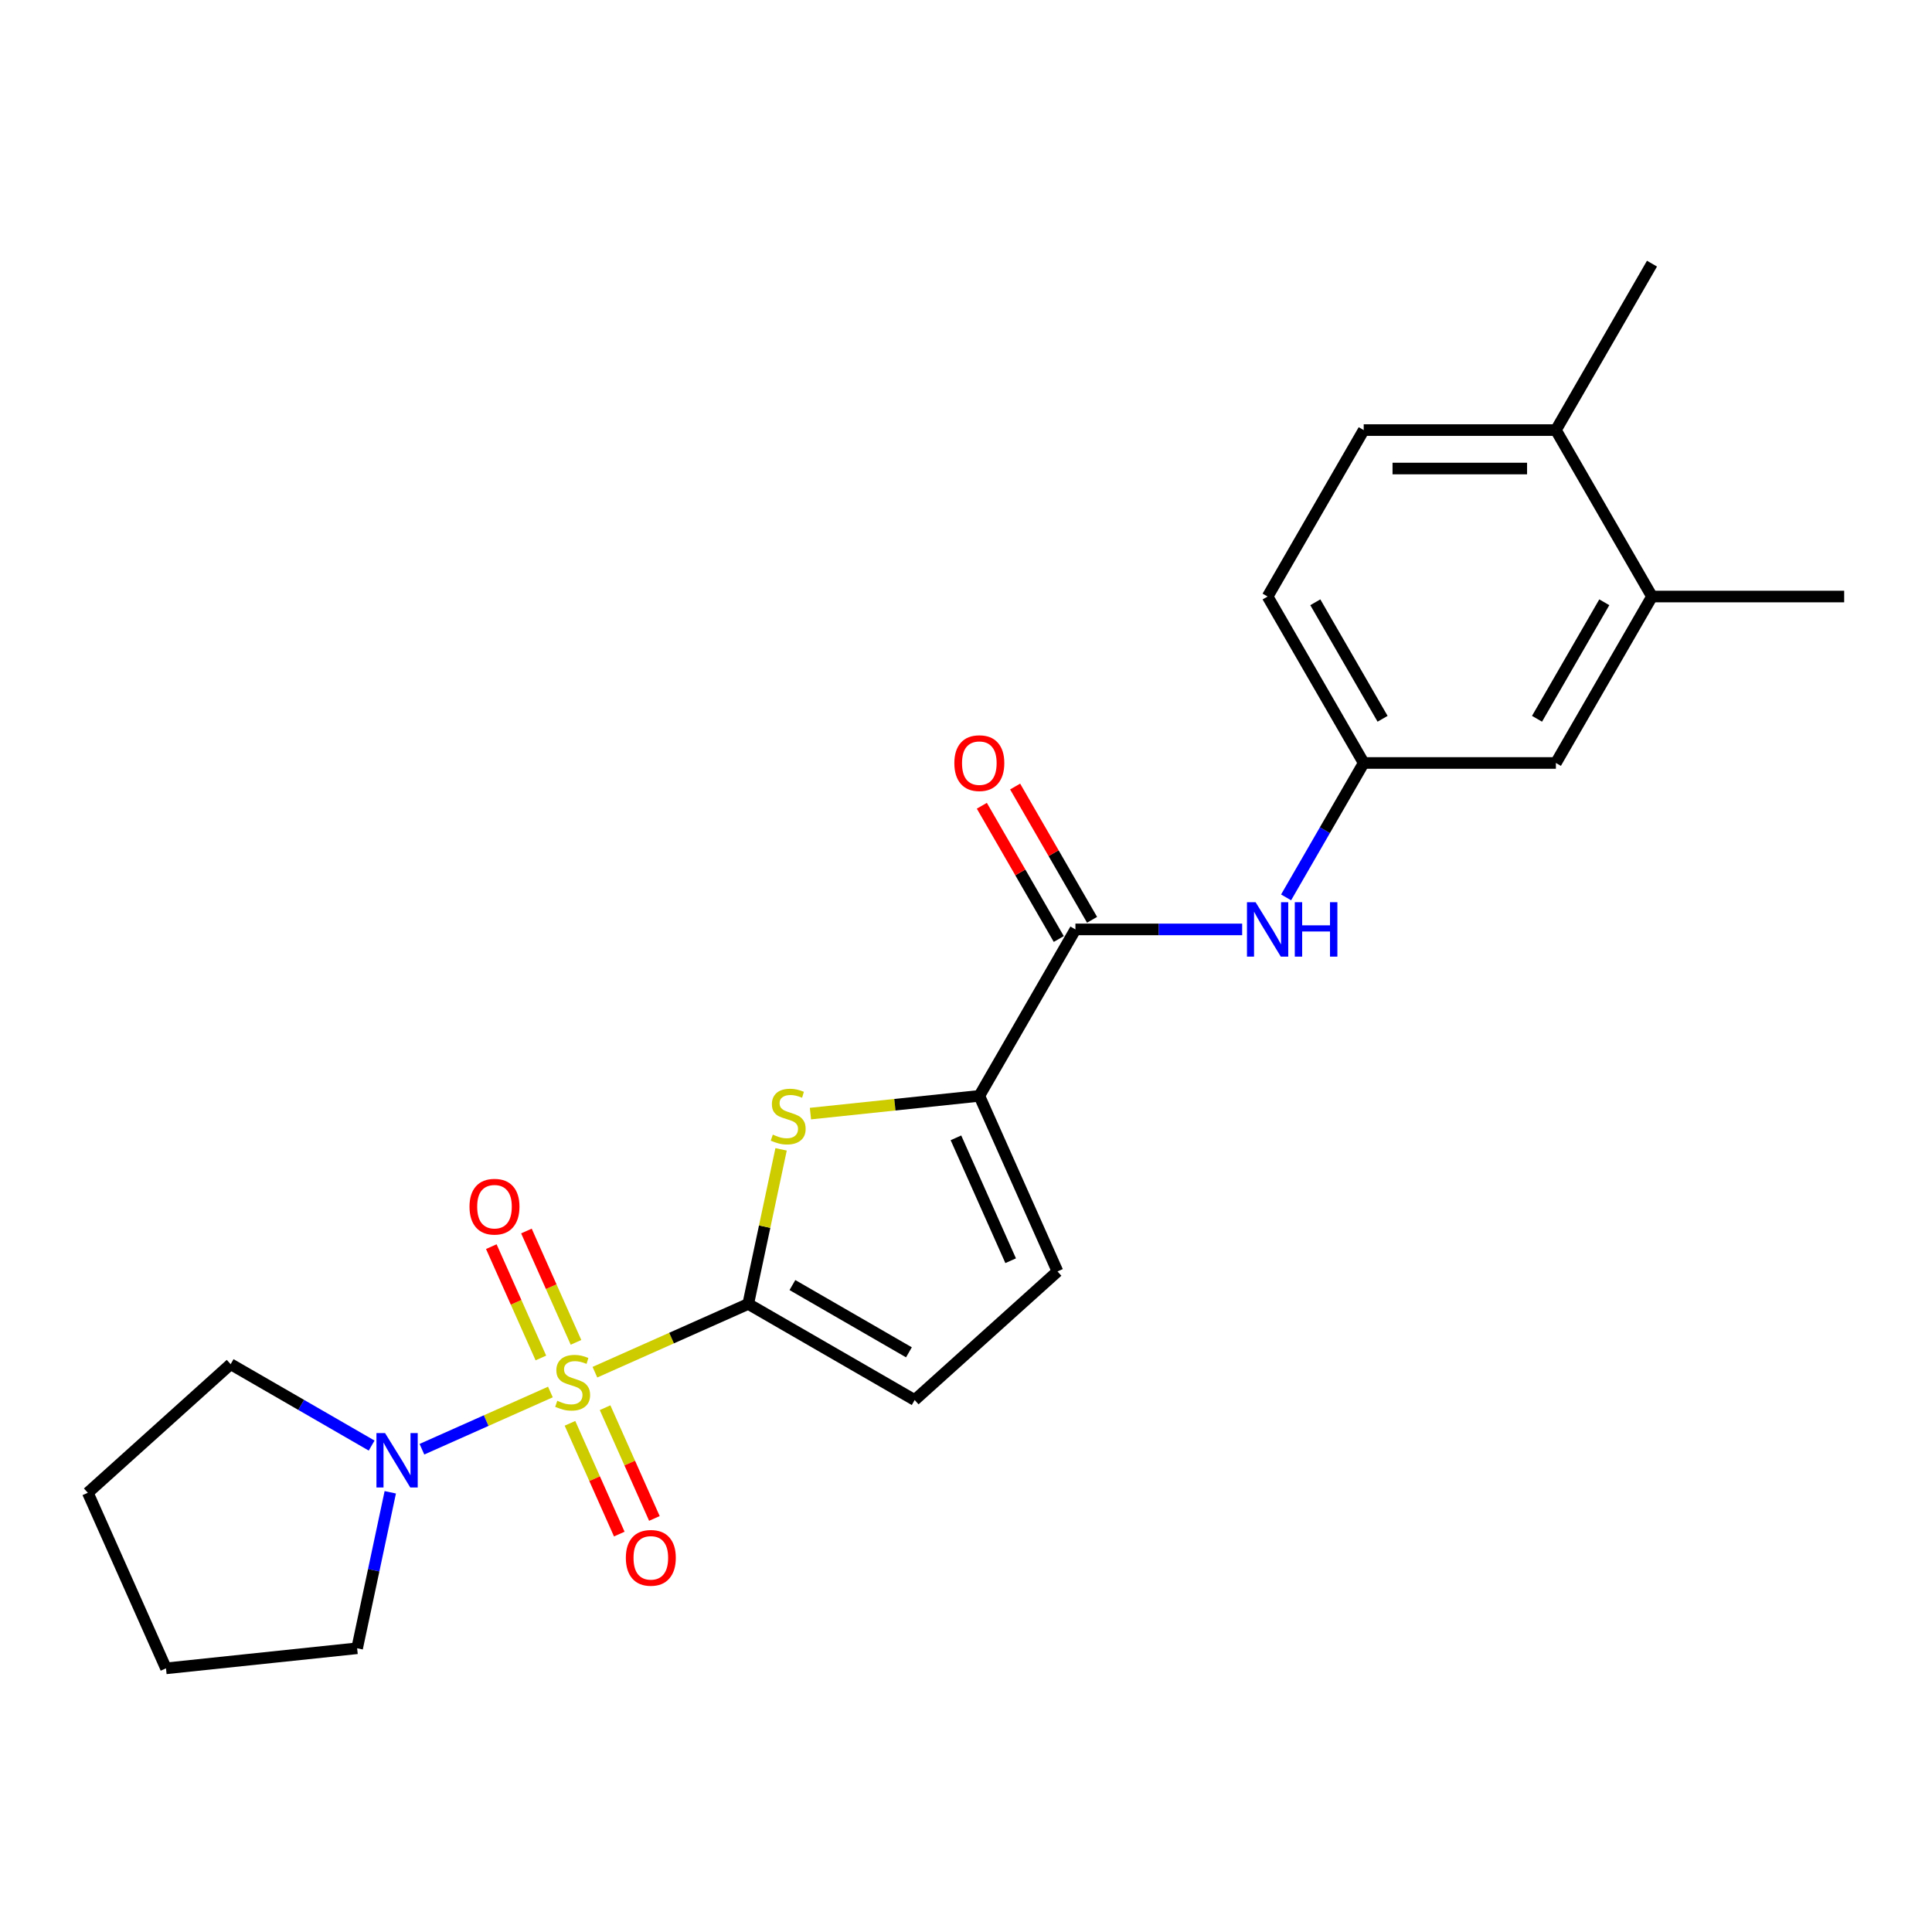 <?xml version='1.0' encoding='iso-8859-1'?>
<svg version='1.1' baseProfile='full'
              xmlns='http://www.w3.org/2000/svg'
                      xmlns:rdkit='http://www.rdkit.org/xml'
                      xmlns:xlink='http://www.w3.org/1999/xlink'
                  xml:space='preserve'
width='1000px' height='1000px' viewBox='0 0 1000 1000'>
<!-- END OF HEADER -->
<rect style='opacity:1.0;fill:#FFFFFF;stroke:none' width='1000' height='1000' x='0' y='0'> </rect>
<path class='bond-0' d='M 307.926,710.245 L 347.605,692.579' style='fill:none;fill-rule:evenodd;stroke:#CCCC00;stroke-width:6px;stroke-linecap:butt;stroke-linejoin:miter;stroke-opacity:1' />
<path class='bond-0' d='M 347.605,692.579 L 387.284,674.913' style='fill:none;fill-rule:evenodd;stroke:#000000;stroke-width:6px;stroke-linecap:butt;stroke-linejoin:miter;stroke-opacity:1' />
<path class='bond-3' d='M 284.888,720.503 L 251.637,735.307' style='fill:none;fill-rule:evenodd;stroke:#CCCC00;stroke-width:6px;stroke-linecap:butt;stroke-linejoin:miter;stroke-opacity:1' />
<path class='bond-3' d='M 251.637,735.307 L 218.386,750.112' style='fill:none;fill-rule:evenodd;stroke:#0000FF;stroke-width:6px;stroke-linecap:butt;stroke-linejoin:miter;stroke-opacity:1' />
<path class='bond-8' d='M 298.134,694.795 L 285.305,665.982' style='fill:none;fill-rule:evenodd;stroke:#CCCC00;stroke-width:6px;stroke-linecap:butt;stroke-linejoin:miter;stroke-opacity:1' />
<path class='bond-8' d='M 285.305,665.982 L 272.477,637.169' style='fill:none;fill-rule:evenodd;stroke:#FF0000;stroke-width:6px;stroke-linecap:butt;stroke-linejoin:miter;stroke-opacity:1' />
<path class='bond-8' d='M 279.958,702.887 L 267.13,674.074' style='fill:none;fill-rule:evenodd;stroke:#CCCC00;stroke-width:6px;stroke-linecap:butt;stroke-linejoin:miter;stroke-opacity:1' />
<path class='bond-8' d='M 267.13,674.074 L 254.301,645.261' style='fill:none;fill-rule:evenodd;stroke:#FF0000;stroke-width:6px;stroke-linecap:butt;stroke-linejoin:miter;stroke-opacity:1' />
<path class='bond-9' d='M 295.017,736.709 L 307.779,765.374' style='fill:none;fill-rule:evenodd;stroke:#CCCC00;stroke-width:6px;stroke-linecap:butt;stroke-linejoin:miter;stroke-opacity:1' />
<path class='bond-9' d='M 307.779,765.374 L 320.541,794.038' style='fill:none;fill-rule:evenodd;stroke:#FF0000;stroke-width:6px;stroke-linecap:butt;stroke-linejoin:miter;stroke-opacity:1' />
<path class='bond-9' d='M 313.192,728.617 L 325.955,757.282' style='fill:none;fill-rule:evenodd;stroke:#CCCC00;stroke-width:6px;stroke-linecap:butt;stroke-linejoin:miter;stroke-opacity:1' />
<path class='bond-9' d='M 325.955,757.282 L 338.717,785.946' style='fill:none;fill-rule:evenodd;stroke:#FF0000;stroke-width:6px;stroke-linecap:butt;stroke-linejoin:miter;stroke-opacity:1' />
<path class='bond-1' d='M 387.284,674.913 L 395.788,634.906' style='fill:none;fill-rule:evenodd;stroke:#000000;stroke-width:6px;stroke-linecap:butt;stroke-linejoin:miter;stroke-opacity:1' />
<path class='bond-1' d='M 395.788,634.906 L 404.291,594.899' style='fill:none;fill-rule:evenodd;stroke:#CCCC00;stroke-width:6px;stroke-linecap:butt;stroke-linejoin:miter;stroke-opacity:1' />
<path class='bond-5' d='M 387.284,674.913 L 473.434,724.652' style='fill:none;fill-rule:evenodd;stroke:#000000;stroke-width:6px;stroke-linecap:butt;stroke-linejoin:miter;stroke-opacity:1' />
<path class='bond-5' d='M 410.154,665.144 L 470.459,699.961' style='fill:none;fill-rule:evenodd;stroke:#000000;stroke-width:6px;stroke-linecap:butt;stroke-linejoin:miter;stroke-opacity:1' />
<path class='bond-2' d='M 419.486,576.399 L 463.192,571.806' style='fill:none;fill-rule:evenodd;stroke:#CCCC00;stroke-width:6px;stroke-linecap:butt;stroke-linejoin:miter;stroke-opacity:1' />
<path class='bond-2' d='M 463.192,571.806 L 506.898,567.212' style='fill:none;fill-rule:evenodd;stroke:#000000;stroke-width:6px;stroke-linecap:butt;stroke-linejoin:miter;stroke-opacity:1' />
<path class='bond-4' d='M 506.898,567.212 L 556.637,481.062' style='fill:none;fill-rule:evenodd;stroke:#000000;stroke-width:6px;stroke-linecap:butt;stroke-linejoin:miter;stroke-opacity:1' />
<path class='bond-24' d='M 506.898,567.212 L 547.359,658.089' style='fill:none;fill-rule:evenodd;stroke:#000000;stroke-width:6px;stroke-linecap:butt;stroke-linejoin:miter;stroke-opacity:1' />
<path class='bond-24' d='M 494.792,588.936 L 523.115,652.549' style='fill:none;fill-rule:evenodd;stroke:#000000;stroke-width:6px;stroke-linecap:butt;stroke-linejoin:miter;stroke-opacity:1' />
<path class='bond-17' d='M 202.007,772.408 L 193.428,812.773' style='fill:none;fill-rule:evenodd;stroke:#0000FF;stroke-width:6px;stroke-linecap:butt;stroke-linejoin:miter;stroke-opacity:1' />
<path class='bond-17' d='M 193.428,812.773 L 184.848,853.139' style='fill:none;fill-rule:evenodd;stroke:#000000;stroke-width:6px;stroke-linecap:butt;stroke-linejoin:miter;stroke-opacity:1' />
<path class='bond-18' d='M 192.359,748.231 L 155.87,727.164' style='fill:none;fill-rule:evenodd;stroke:#0000FF;stroke-width:6px;stroke-linecap:butt;stroke-linejoin:miter;stroke-opacity:1' />
<path class='bond-18' d='M 155.87,727.164 L 119.38,706.097' style='fill:none;fill-rule:evenodd;stroke:#000000;stroke-width:6px;stroke-linecap:butt;stroke-linejoin:miter;stroke-opacity:1' />
<path class='bond-7' d='M 556.637,481.062 L 599.79,481.062' style='fill:none;fill-rule:evenodd;stroke:#000000;stroke-width:6px;stroke-linecap:butt;stroke-linejoin:miter;stroke-opacity:1' />
<path class='bond-7' d='M 599.79,481.062 L 642.943,481.062' style='fill:none;fill-rule:evenodd;stroke:#0000FF;stroke-width:6px;stroke-linecap:butt;stroke-linejoin:miter;stroke-opacity:1' />
<path class='bond-12' d='M 565.252,476.088 L 545.339,441.598' style='fill:none;fill-rule:evenodd;stroke:#000000;stroke-width:6px;stroke-linecap:butt;stroke-linejoin:miter;stroke-opacity:1' />
<path class='bond-12' d='M 545.339,441.598 L 525.426,407.108' style='fill:none;fill-rule:evenodd;stroke:#FF0000;stroke-width:6px;stroke-linecap:butt;stroke-linejoin:miter;stroke-opacity:1' />
<path class='bond-12' d='M 548.022,486.036 L 528.109,451.546' style='fill:none;fill-rule:evenodd;stroke:#000000;stroke-width:6px;stroke-linecap:butt;stroke-linejoin:miter;stroke-opacity:1' />
<path class='bond-12' d='M 528.109,451.546 L 508.196,417.056' style='fill:none;fill-rule:evenodd;stroke:#FF0000;stroke-width:6px;stroke-linecap:butt;stroke-linejoin:miter;stroke-opacity:1' />
<path class='bond-6' d='M 473.434,724.652 L 547.359,658.089' style='fill:none;fill-rule:evenodd;stroke:#000000;stroke-width:6px;stroke-linecap:butt;stroke-linejoin:miter;stroke-opacity:1' />
<path class='bond-11' d='M 665.682,464.489 L 685.768,429.701' style='fill:none;fill-rule:evenodd;stroke:#0000FF;stroke-width:6px;stroke-linecap:butt;stroke-linejoin:miter;stroke-opacity:1' />
<path class='bond-11' d='M 685.768,429.701 L 705.853,394.912' style='fill:none;fill-rule:evenodd;stroke:#000000;stroke-width:6px;stroke-linecap:butt;stroke-linejoin:miter;stroke-opacity:1' />
<path class='bond-10' d='M 855.068,308.763 L 805.33,394.912' style='fill:none;fill-rule:evenodd;stroke:#000000;stroke-width:6px;stroke-linecap:butt;stroke-linejoin:miter;stroke-opacity:1' />
<path class='bond-10' d='M 830.378,311.737 L 795.561,372.042' style='fill:none;fill-rule:evenodd;stroke:#000000;stroke-width:6px;stroke-linecap:butt;stroke-linejoin:miter;stroke-opacity:1' />
<path class='bond-19' d='M 855.068,308.763 L 954.545,308.763' style='fill:none;fill-rule:evenodd;stroke:#000000;stroke-width:6px;stroke-linecap:butt;stroke-linejoin:miter;stroke-opacity:1' />
<path class='bond-25' d='M 855.068,308.763 L 805.33,222.613' style='fill:none;fill-rule:evenodd;stroke:#000000;stroke-width:6px;stroke-linecap:butt;stroke-linejoin:miter;stroke-opacity:1' />
<path class='bond-13' d='M 705.853,394.912 L 805.33,394.912' style='fill:none;fill-rule:evenodd;stroke:#000000;stroke-width:6px;stroke-linecap:butt;stroke-linejoin:miter;stroke-opacity:1' />
<path class='bond-16' d='M 705.853,394.912 L 656.114,308.763' style='fill:none;fill-rule:evenodd;stroke:#000000;stroke-width:6px;stroke-linecap:butt;stroke-linejoin:miter;stroke-opacity:1' />
<path class='bond-16' d='M 715.622,372.042 L 680.805,311.737' style='fill:none;fill-rule:evenodd;stroke:#000000;stroke-width:6px;stroke-linecap:butt;stroke-linejoin:miter;stroke-opacity:1' />
<path class='bond-14' d='M 805.33,222.613 L 705.853,222.613' style='fill:none;fill-rule:evenodd;stroke:#000000;stroke-width:6px;stroke-linecap:butt;stroke-linejoin:miter;stroke-opacity:1' />
<path class='bond-14' d='M 790.408,242.508 L 720.774,242.508' style='fill:none;fill-rule:evenodd;stroke:#000000;stroke-width:6px;stroke-linecap:butt;stroke-linejoin:miter;stroke-opacity:1' />
<path class='bond-20' d='M 805.33,222.613 L 855.068,136.463' style='fill:none;fill-rule:evenodd;stroke:#000000;stroke-width:6px;stroke-linecap:butt;stroke-linejoin:miter;stroke-opacity:1' />
<path class='bond-15' d='M 705.853,222.613 L 656.114,308.763' style='fill:none;fill-rule:evenodd;stroke:#000000;stroke-width:6px;stroke-linecap:butt;stroke-linejoin:miter;stroke-opacity:1' />
<path class='bond-21' d='M 184.848,853.139 L 85.915,863.537' style='fill:none;fill-rule:evenodd;stroke:#000000;stroke-width:6px;stroke-linecap:butt;stroke-linejoin:miter;stroke-opacity:1' />
<path class='bond-22' d='M 119.38,706.097 L 45.455,772.66' style='fill:none;fill-rule:evenodd;stroke:#000000;stroke-width:6px;stroke-linecap:butt;stroke-linejoin:miter;stroke-opacity:1' />
<path class='bond-23' d='M 85.915,863.537 L 45.455,772.66' style='fill:none;fill-rule:evenodd;stroke:#000000;stroke-width:6px;stroke-linecap:butt;stroke-linejoin:miter;stroke-opacity:1' />
<path  class='atom-0' d='M 288.449 725.043
Q 288.767 725.163, 290.08 725.72
Q 291.393 726.277, 292.826 726.635
Q 294.298 726.953, 295.731 726.953
Q 298.397 726.953, 299.948 725.68
Q 301.5 724.367, 301.5 722.099
Q 301.5 720.547, 300.704 719.592
Q 299.948 718.637, 298.755 718.12
Q 297.561 717.603, 295.571 717.006
Q 293.065 716.25, 291.553 715.533
Q 290.08 714.817, 289.006 713.305
Q 287.971 711.793, 287.971 709.246
Q 287.971 705.705, 290.359 703.517
Q 292.786 701.328, 297.561 701.328
Q 300.824 701.328, 304.524 702.88
L 303.609 705.944
Q 300.227 704.551, 297.68 704.551
Q 294.935 704.551, 293.423 705.705
Q 291.911 706.819, 291.95 708.769
Q 291.95 710.281, 292.706 711.196
Q 293.502 712.111, 294.616 712.629
Q 295.77 713.146, 297.68 713.743
Q 300.227 714.539, 301.739 715.334
Q 303.251 716.13, 304.325 717.762
Q 305.44 719.353, 305.44 722.099
Q 305.44 725.998, 302.813 728.107
Q 300.227 730.176, 295.89 730.176
Q 293.383 730.176, 291.473 729.619
Q 289.603 729.102, 287.374 728.187
L 288.449 725.043
' fill='#CCCC00'/>
<path  class='atom-2' d='M 400.008 587.279
Q 400.326 587.399, 401.64 587.956
Q 402.953 588.513, 404.385 588.871
Q 405.857 589.189, 407.29 589.189
Q 409.956 589.189, 411.508 587.916
Q 413.06 586.603, 413.06 584.335
Q 413.06 582.783, 412.264 581.828
Q 411.508 580.873, 410.314 580.356
Q 409.12 579.838, 407.131 579.241
Q 404.624 578.485, 403.112 577.769
Q 401.64 577.053, 400.565 575.541
Q 399.531 574.029, 399.531 571.482
Q 399.531 567.941, 401.918 565.752
Q 404.345 563.564, 409.12 563.564
Q 412.383 563.564, 416.084 565.116
L 415.168 568.18
Q 411.786 566.787, 409.24 566.787
Q 406.494 566.787, 404.982 567.941
Q 403.47 569.055, 403.51 571.005
Q 403.51 572.517, 404.266 573.432
Q 405.062 574.347, 406.176 574.864
Q 407.33 575.382, 409.24 575.979
Q 411.786 576.774, 413.298 577.57
Q 414.81 578.366, 415.885 579.997
Q 416.999 581.589, 416.999 584.335
Q 416.999 588.234, 414.373 590.343
Q 411.786 592.412, 407.449 592.412
Q 404.942 592.412, 403.032 591.855
Q 401.162 591.338, 398.934 590.423
L 400.008 587.279
' fill='#CCCC00'/>
<path  class='atom-4' d='M 199.303 741.749
L 208.534 756.671
Q 209.45 758.143, 210.922 760.809
Q 212.394 763.475, 212.474 763.634
L 212.474 741.749
L 216.214 741.749
L 216.214 769.921
L 212.354 769.921
L 202.446 753.607
Q 201.292 751.697, 200.059 749.508
Q 198.865 747.32, 198.507 746.644
L 198.507 769.921
L 194.846 769.921
L 194.846 741.749
L 199.303 741.749
' fill='#0000FF'/>
<path  class='atom-8' d='M 649.887 466.976
L 659.118 481.898
Q 660.034 483.37, 661.506 486.036
Q 662.978 488.702, 663.058 488.861
L 663.058 466.976
L 666.798 466.976
L 666.798 495.148
L 662.938 495.148
L 653.03 478.834
Q 651.876 476.924, 650.643 474.735
Q 649.449 472.547, 649.091 471.87
L 649.091 495.148
L 645.43 495.148
L 645.43 466.976
L 649.887 466.976
' fill='#0000FF'/>
<path  class='atom-8' d='M 670.18 466.976
L 674 466.976
L 674 478.953
L 688.404 478.953
L 688.404 466.976
L 692.224 466.976
L 692.224 495.148
L 688.404 495.148
L 688.404 482.136
L 674 482.136
L 674 495.148
L 670.18 495.148
L 670.18 466.976
' fill='#0000FF'/>
<path  class='atom-9' d='M 243.014 624.577
Q 243.014 617.813, 246.356 614.032
Q 249.699 610.252, 255.946 610.252
Q 262.193 610.252, 265.536 614.032
Q 268.878 617.813, 268.878 624.577
Q 268.878 631.421, 265.496 635.321
Q 262.114 639.18, 255.946 639.18
Q 249.739 639.18, 246.356 635.321
Q 243.014 631.461, 243.014 624.577
M 255.946 635.997
Q 260.243 635.997, 262.551 633.132
Q 264.899 630.227, 264.899 624.577
Q 264.899 619.046, 262.551 616.261
Q 260.243 613.436, 255.946 613.436
Q 251.649 613.436, 249.301 616.221
Q 246.993 619.006, 246.993 624.577
Q 246.993 630.267, 249.301 633.132
Q 251.649 635.997, 255.946 635.997
' fill='#FF0000'/>
<path  class='atom-10' d='M 323.936 806.331
Q 323.936 799.566, 327.278 795.786
Q 330.621 792.006, 336.868 792.006
Q 343.115 792.006, 346.458 795.786
Q 349.8 799.566, 349.8 806.331
Q 349.8 813.175, 346.418 817.074
Q 343.036 820.934, 336.868 820.934
Q 330.661 820.934, 327.278 817.074
Q 323.936 813.215, 323.936 806.331
M 336.868 817.751
Q 341.165 817.751, 343.473 814.886
Q 345.821 811.981, 345.821 806.331
Q 345.821 800.8, 343.473 798.014
Q 341.165 795.189, 336.868 795.189
Q 332.571 795.189, 330.223 797.975
Q 327.915 800.76, 327.915 806.331
Q 327.915 812.021, 330.223 814.886
Q 332.571 817.751, 336.868 817.751
' fill='#FF0000'/>
<path  class='atom-13' d='M 493.966 394.992
Q 493.966 388.228, 497.309 384.447
Q 500.651 380.667, 506.898 380.667
Q 513.146 380.667, 516.488 384.447
Q 519.83 388.228, 519.83 394.992
Q 519.83 401.836, 516.448 405.735
Q 513.066 409.595, 506.898 409.595
Q 500.691 409.595, 497.309 405.735
Q 493.966 401.876, 493.966 394.992
M 506.898 406.412
Q 511.196 406.412, 513.504 403.547
Q 515.851 400.642, 515.851 394.992
Q 515.851 389.461, 513.504 386.676
Q 511.196 383.851, 506.898 383.851
Q 502.601 383.851, 500.253 386.636
Q 497.946 389.421, 497.946 394.992
Q 497.946 400.682, 500.253 403.547
Q 502.601 406.412, 506.898 406.412
' fill='#FF0000'/>
</svg>

